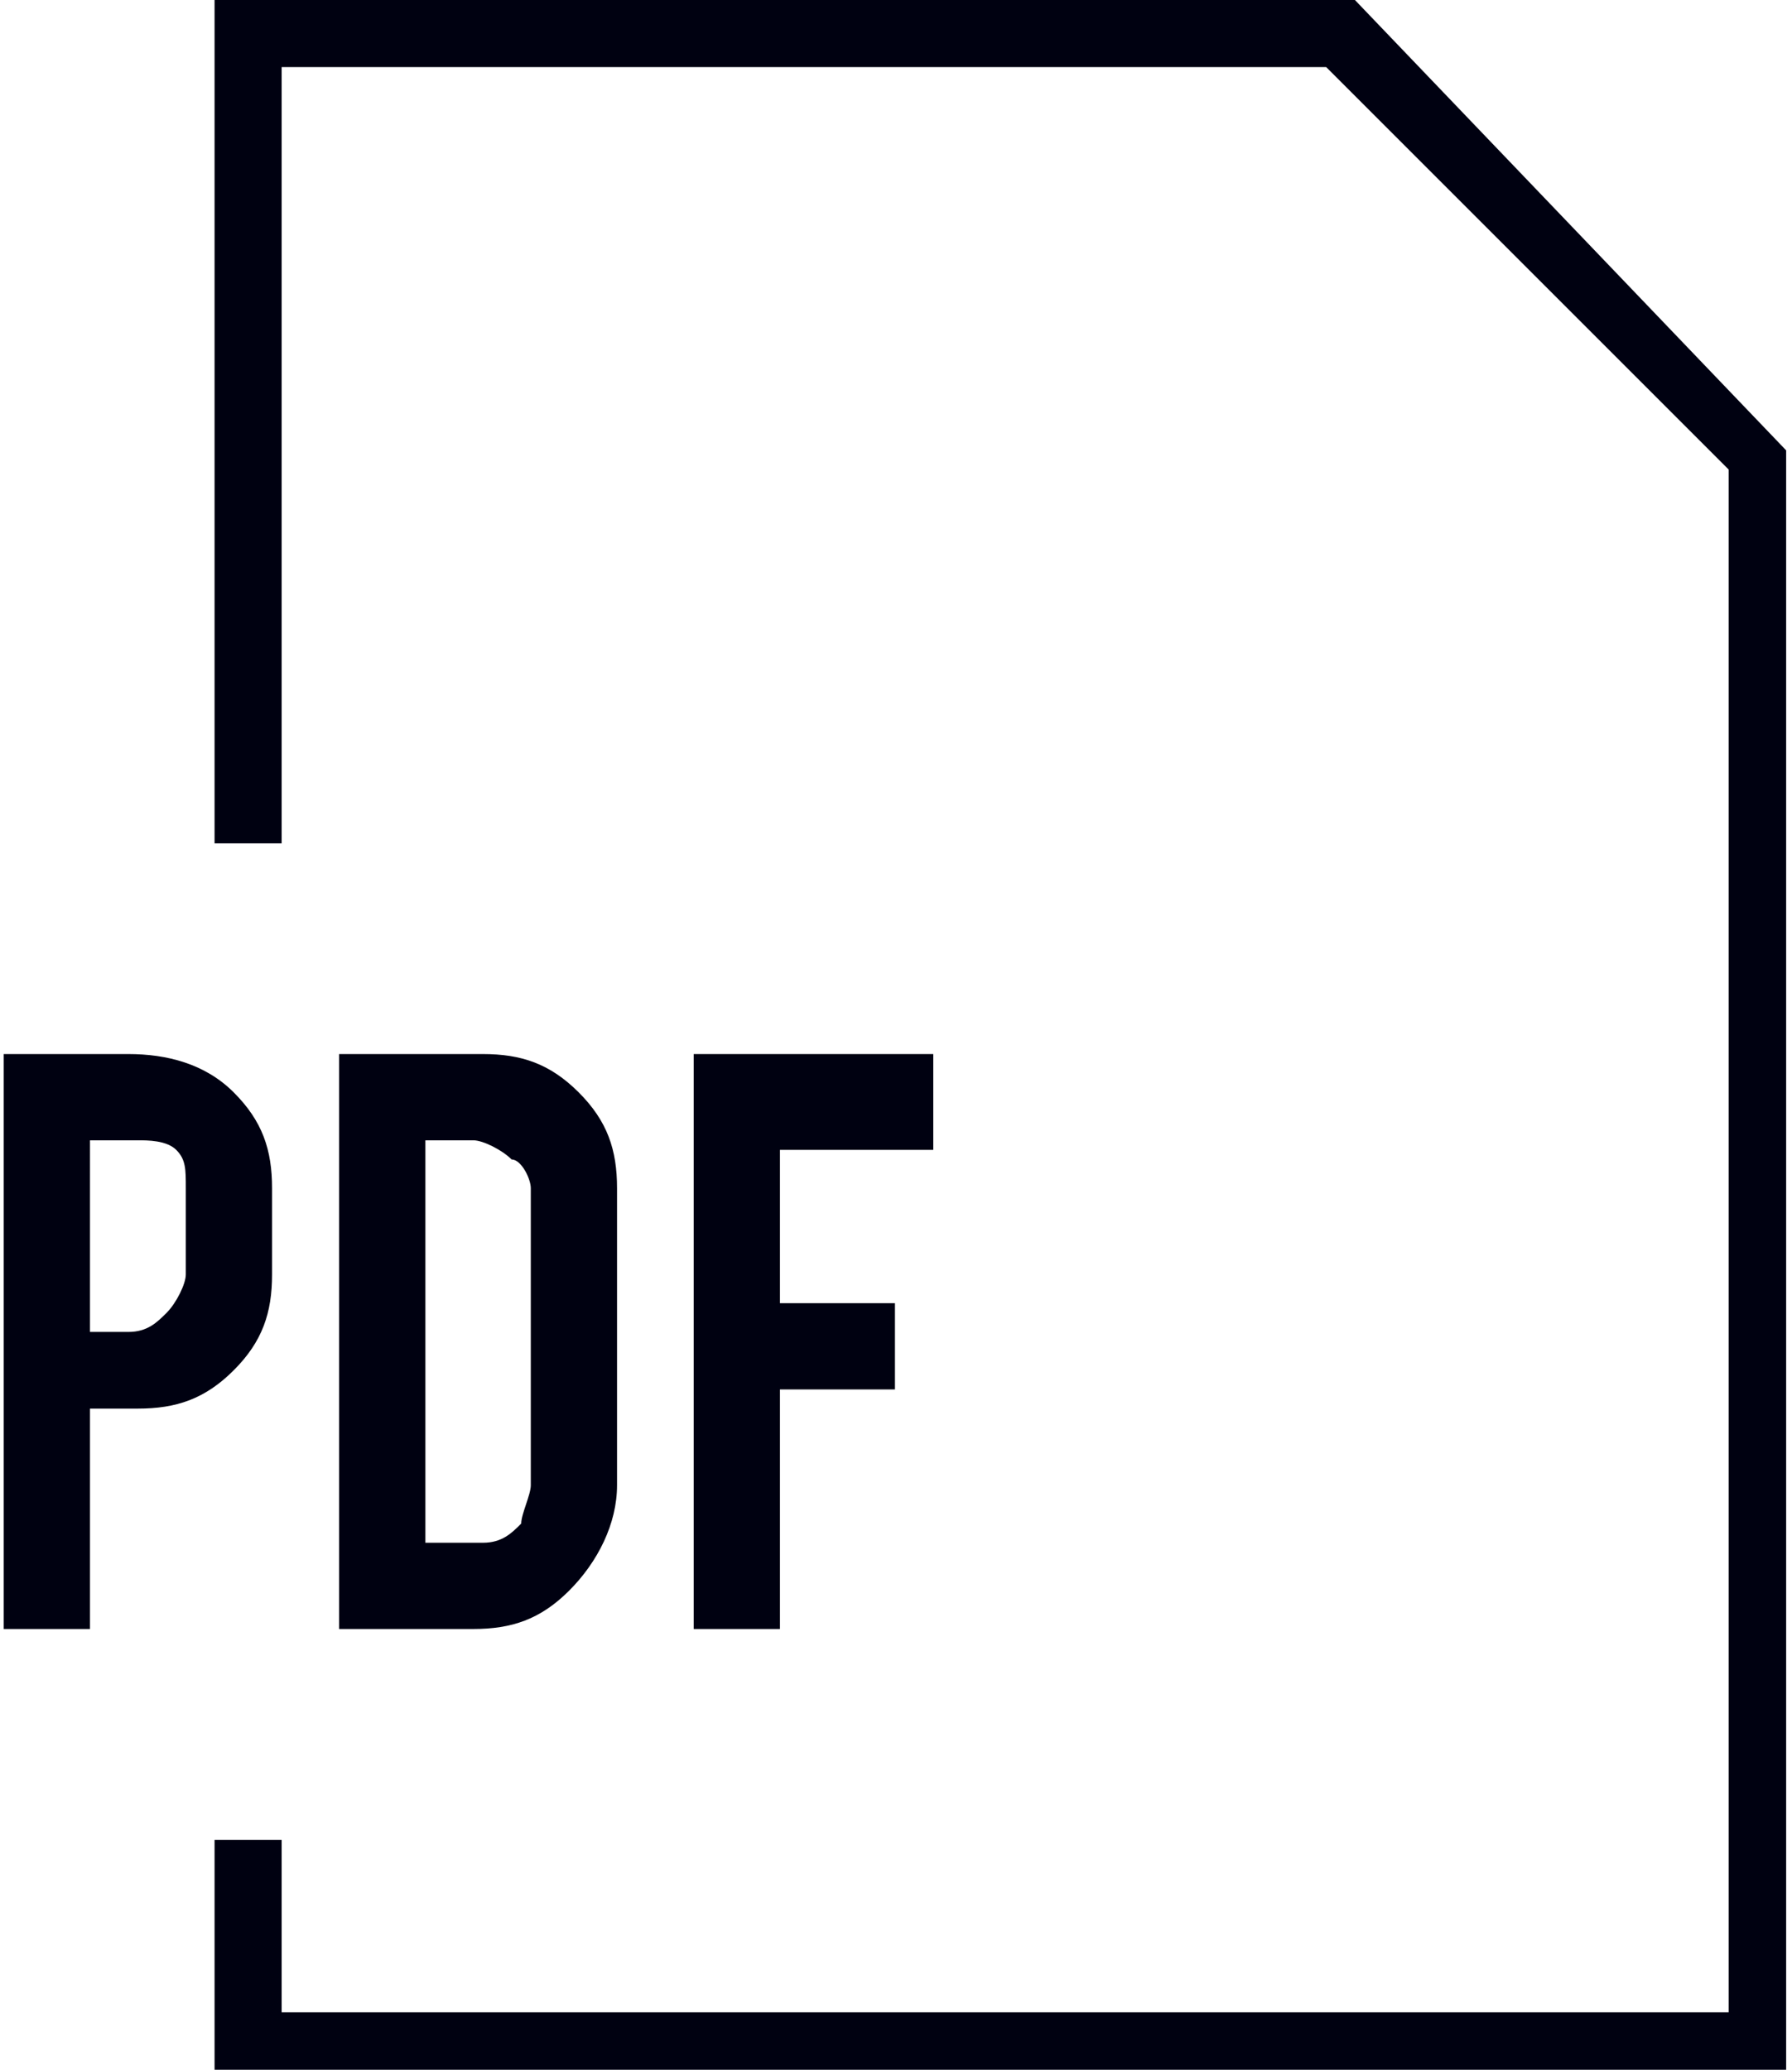 <svg enable-background="new 0 0 18.7 21.6" viewBox="0 0 18.7 21.6" xmlns="http://www.w3.org/2000/svg"><g fill="#000111" transform="translate(-.461)"><path d="m3.4.7h10.9l4.2 4.2v16.1h-15.1v-1.8h-.7v2.5h16.4v-17l-4.5-4.7h-11.9v8.8h.7z"/><path d="m1.4 14.7h.5c.4 0 .7-.1 1-.4s.4-.6.4-1v-.9c0-.4-.1-.7-.4-1s-.7-.4-1.1-.4h-1.3v6h.9zm0-2.8h.5c.1 0 .3 0 .4.1s.1.2.1.4v.9c0 .1-.1.3-.2.4s-.2.2-.4.2h-.4z"/><path d="m6.9 15.5v-3.1c0-.4-.1-.7-.4-1s-.6-.4-1-.4h-1.5v6h1.4c.4 0 .7-.1 1-.4s.5-.7.5-1.1zm-.9 0c0 .1-.1.3-.1.4-.1.1-.2.2-.4.2h-.6v-4.2h.5c.1 0 .3.1.4.2.1 0 .2.2.2.3z"/><path d="m10.2 11.9v-.9h-2.5v6h.9v-2.5h1.2v-.9h-1.2v-1.6h1.6z"/></g></svg>